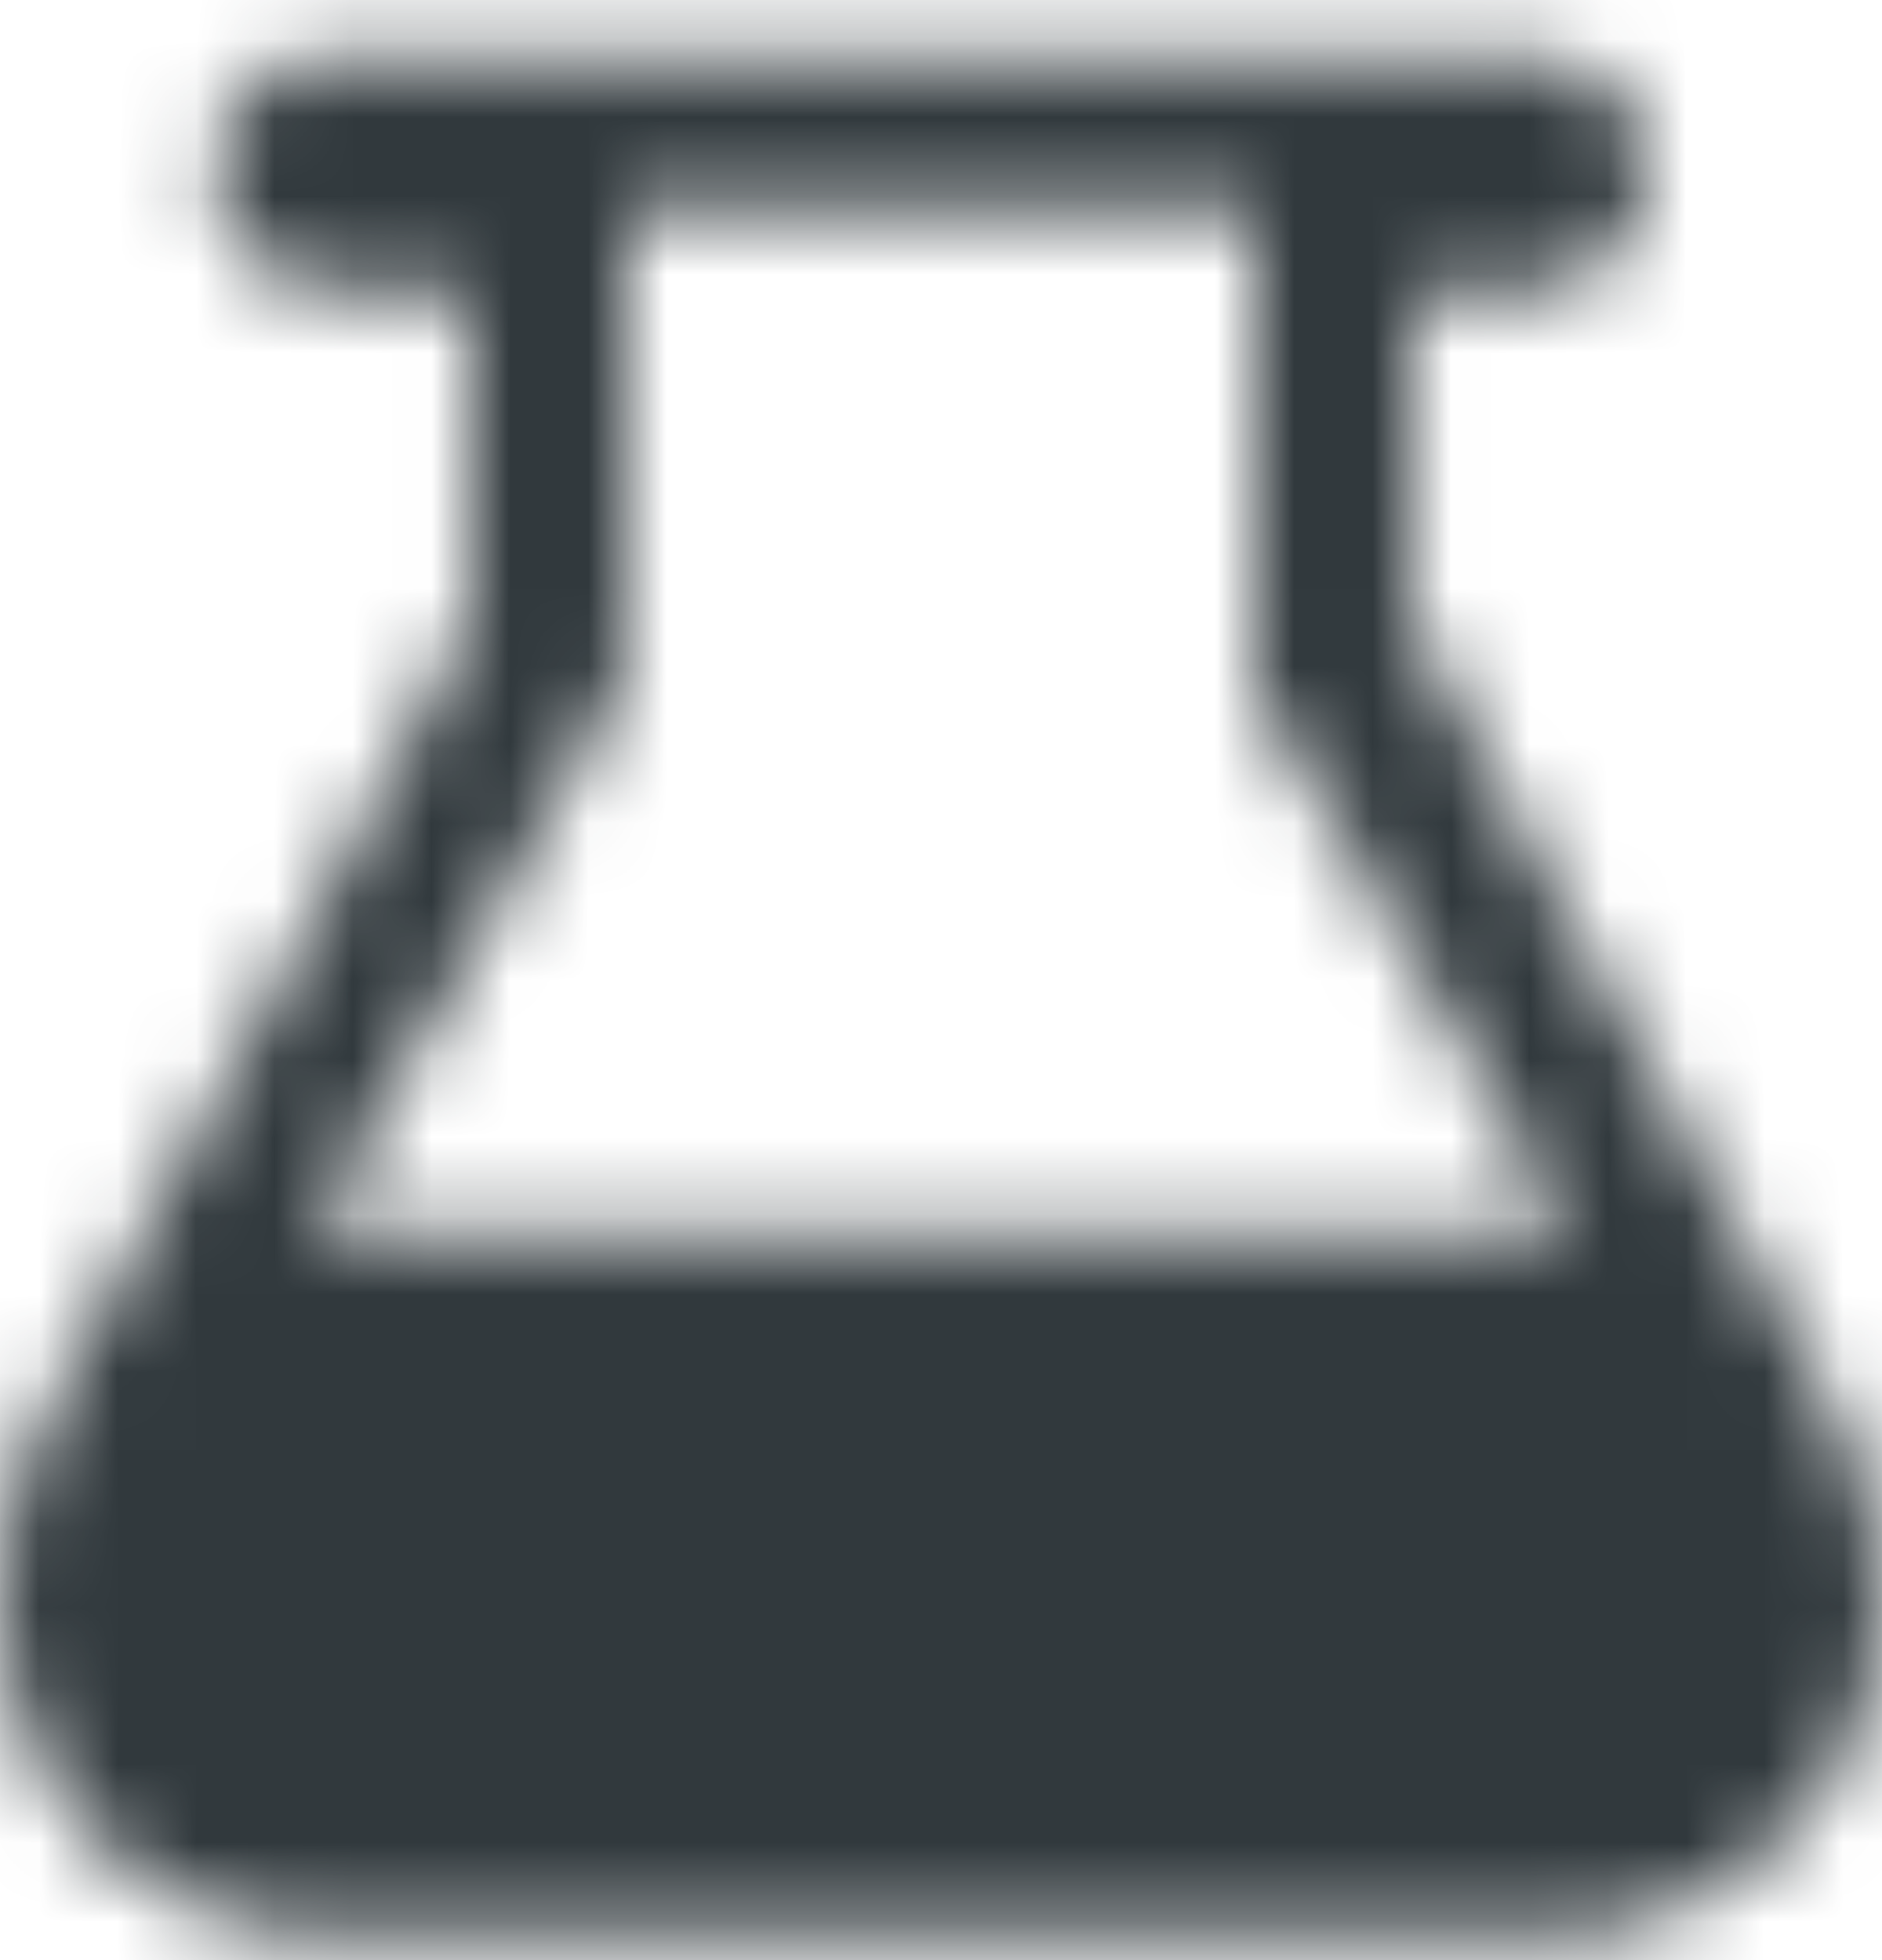 <svg width="24" height="25" viewBox="0 0 24 25" fill="none" xmlns="http://www.w3.org/2000/svg">
<mask id="path-1-inside-1_278_4593" fill="white">
<path d="M4.015 0.706C3.618 0.769 3.262 0.988 3.026 1.315C2.79 1.641 2.693 2.048 2.757 2.445C2.82 2.843 3.039 3.199 3.365 3.435C3.691 3.672 4.097 3.769 4.494 3.705H5.993V7.934C5.723 8.444 2.397 14.862 1.019 17.202C0.539 17.981 0 19.031 0 20.381C0 21.55 0.449 22.69 1.228 23.47C2.007 24.25 3.146 24.7 4.315 24.7H19.685C20.824 24.7 21.903 24.22 22.682 23.47H22.771C23.551 22.69 24 21.55 24 20.381C24 19.031 23.431 17.981 22.981 17.202C21.603 14.862 18.277 8.444 18.008 7.934V3.705H19.506C19.903 3.705 20.284 3.547 20.565 3.266C20.846 2.985 21.004 2.603 21.004 2.205C21.004 1.808 20.846 1.426 20.565 1.145C20.284 0.864 19.903 0.706 19.506 0.706H4.524C4.435 0.698 4.344 0.698 4.255 0.706C4.195 0.702 4.135 0.702 4.075 0.706H4.015ZM8 2.7H16V8.864C16 8.864 18.322 12.553 20 15.702H4C5.678 12.553 8 8.594 8 8.594V2.7Z"/>
</mask>
<path d="M4.015 0.706C3.618 0.769 3.262 0.988 3.026 1.315C2.79 1.641 2.693 2.048 2.757 2.445C2.82 2.843 3.039 3.199 3.365 3.435C3.691 3.672 4.097 3.769 4.494 3.705H5.993V7.934C5.723 8.444 2.397 14.862 1.019 17.202C0.539 17.981 0 19.031 0 20.381C0 21.55 0.449 22.69 1.228 23.47C2.007 24.25 3.146 24.7 4.315 24.7H19.685C20.824 24.7 21.903 24.22 22.682 23.47H22.771C23.551 22.69 24 21.55 24 20.381C24 19.031 23.431 17.981 22.981 17.202C21.603 14.862 18.277 8.444 18.008 7.934V3.705H19.506C19.903 3.705 20.284 3.547 20.565 3.266C20.846 2.985 21.004 2.603 21.004 2.205C21.004 1.808 20.846 1.426 20.565 1.145C20.284 0.864 19.903 0.706 19.506 0.706H4.524C4.435 0.698 4.344 0.698 4.255 0.706C4.195 0.702 4.135 0.702 4.075 0.706H4.015ZM8 2.7H16V8.864C16 8.864 18.322 12.553 20 15.702H4C5.678 12.553 8 8.594 8 8.594V2.7Z" fill="#31393D" stroke="#31393D" stroke-width="4" mask="url(#path-1-inside-1_278_4593)"/>
</svg>
